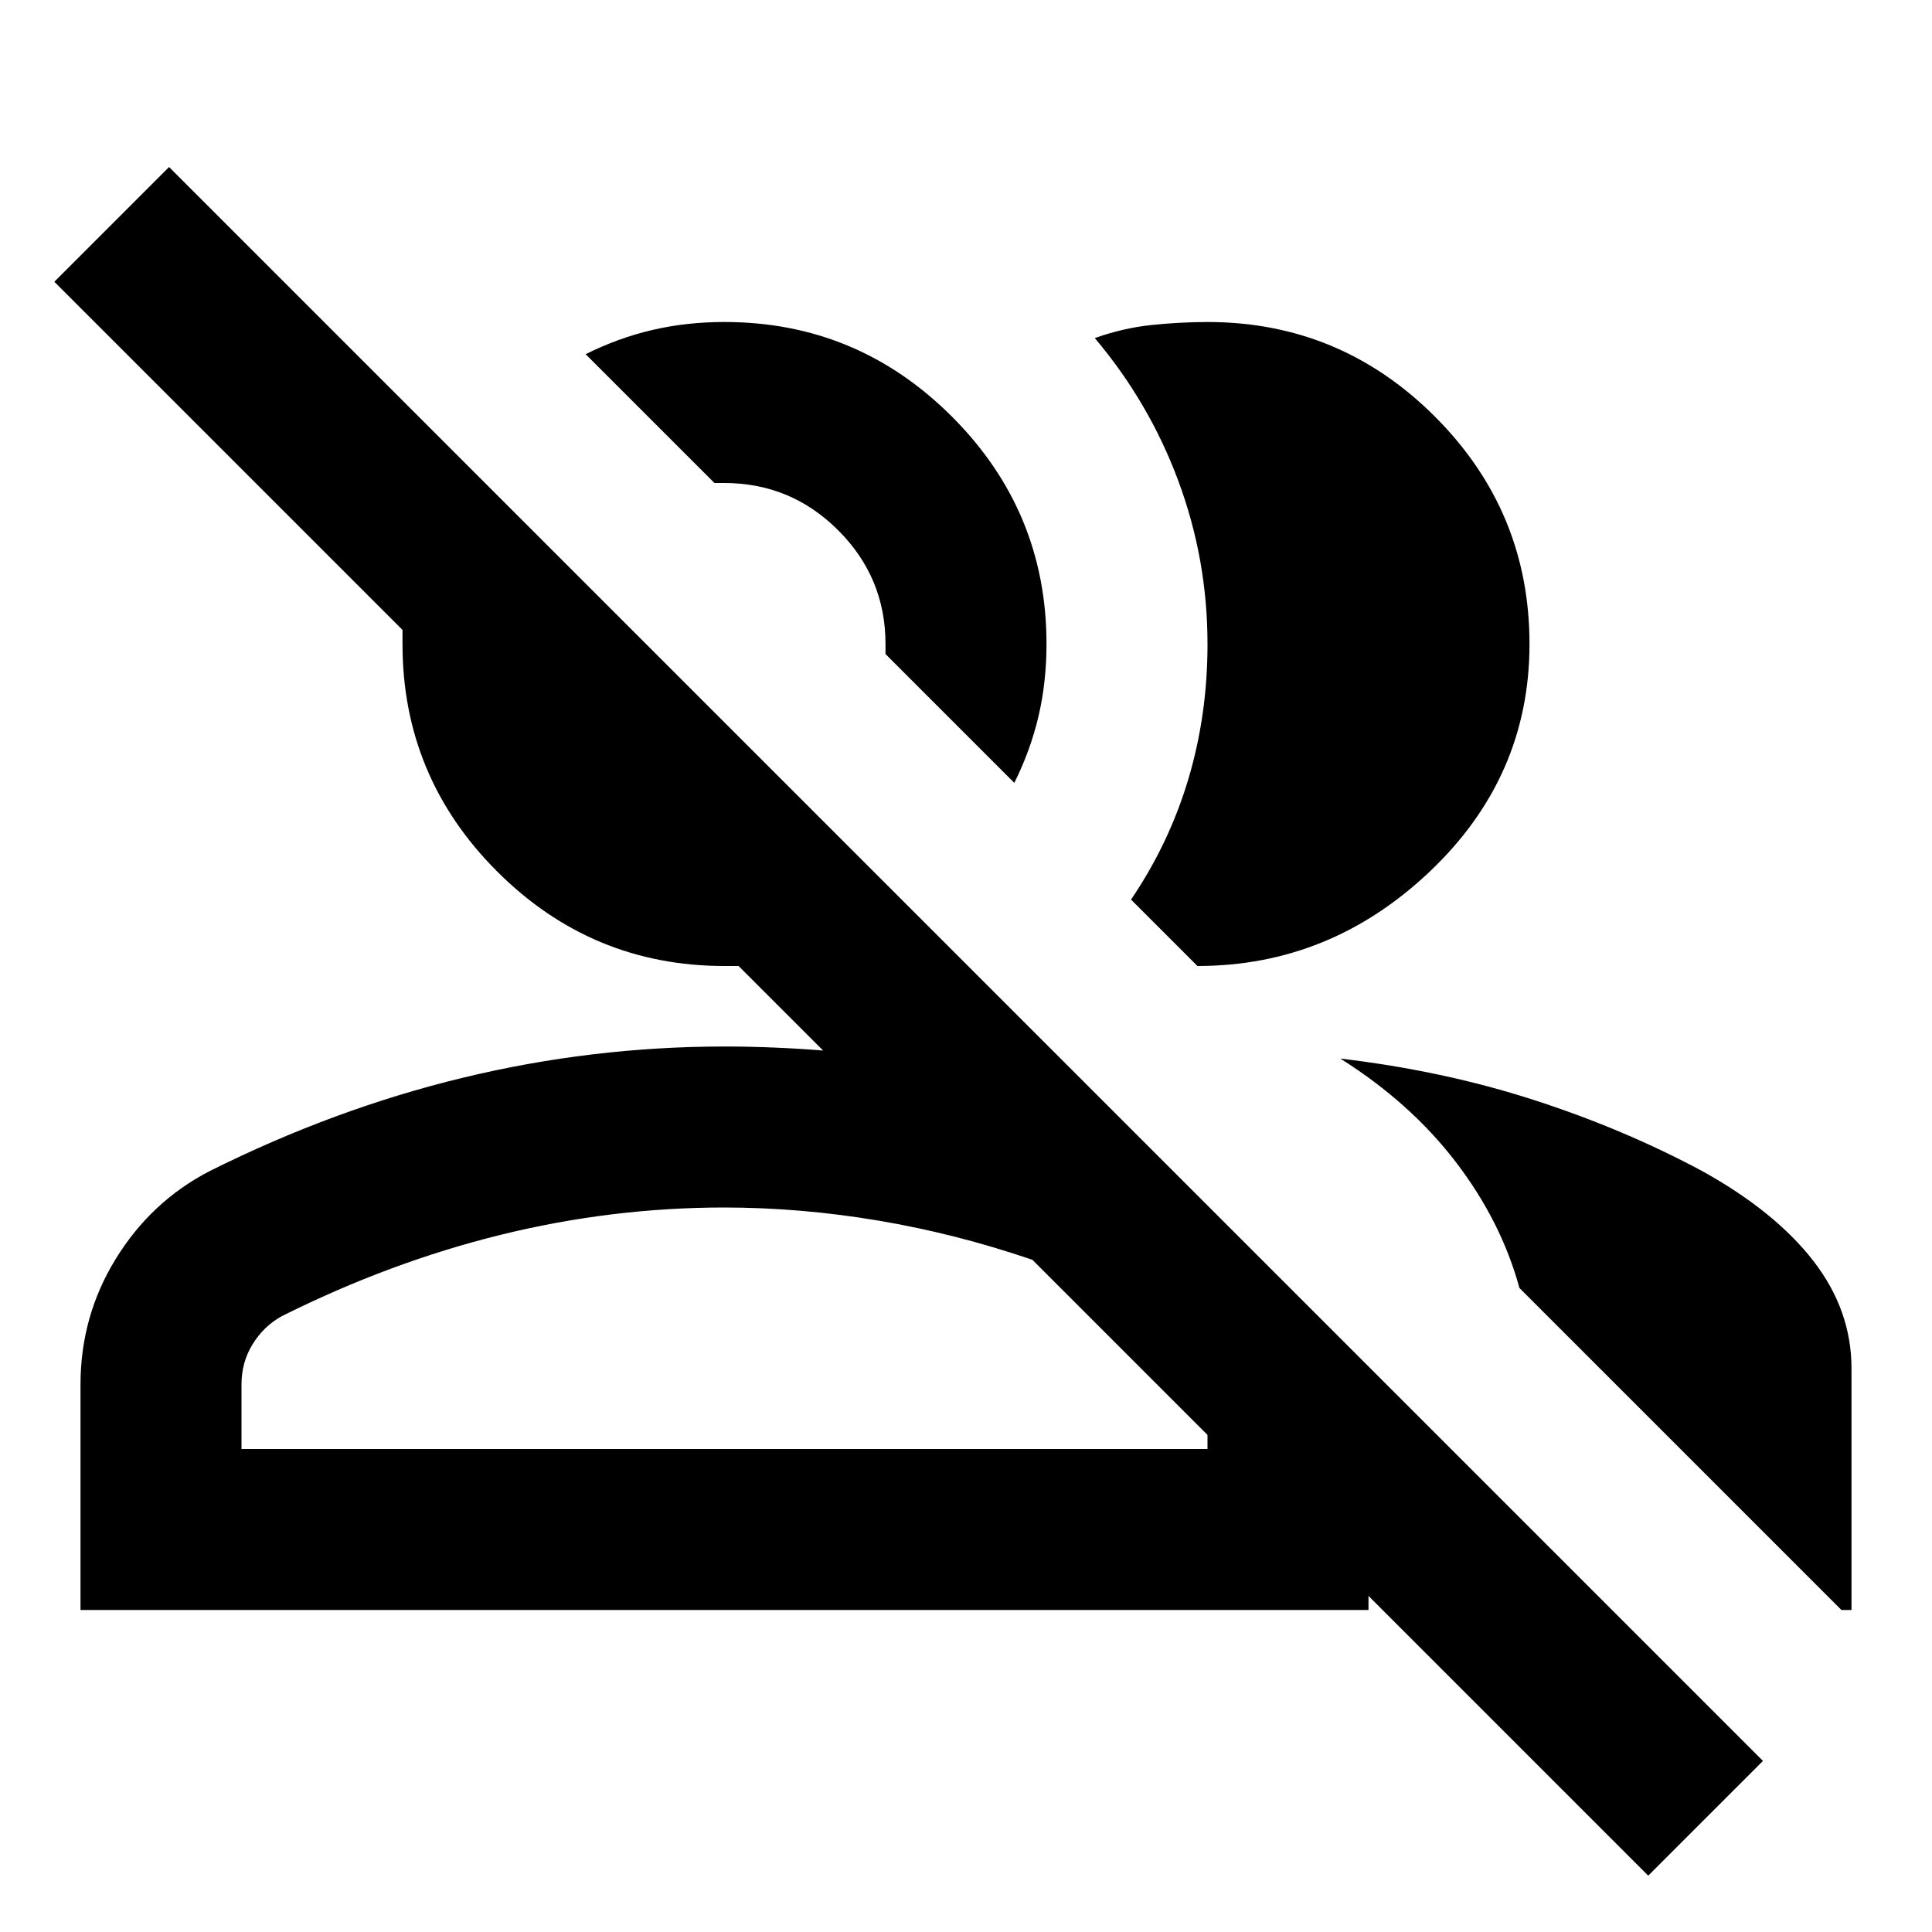 <?xml version="1.0" encoding="utf-8"?>
<!-- Generator: www.svgicons.com -->
<svg xmlns="http://www.w3.org/2000/svg" width="800" height="800" viewBox="0 0 24 24">
<path fill="currentColor" d="M20.475 23.3L17 19.825V20H1v-2.8q0-.85.438-1.562T2.6 14.55q1.55-.775 3.15-1.162T9 13q.3 0 .613.013t.612.037L9.175 12H9q-1.65 0-2.825-1.175T5 8v-.175L.675 3.5L2.1 2.075l19.8 19.8zM16.65 13.15q1.275.15 2.4.513t2.1.887q.9.5 1.375 1.112T23 17v3h-.125l-4-4q-.225-.825-.788-1.562T16.65 13.15M9 15q-1.4 0-2.775.338T3.5 16.35q-.225.125-.363.35T3 17.2v.8h12v-.175l-2.175-2.175q-.95-.325-1.912-.487T9 15m5.05-3.825q.475-.7.713-1.5T15 8q0-1.05-.362-2.025T13.6 4.2q.35-.125.7-.162T15 4q1.65 0 2.825 1.175T19 8t-1.237 2.825T14.875 12zm-1.45-1.45l-1.6-1.6V8q0-.825-.587-1.412T9 6h-.125l-1.6-1.6q.4-.2.825-.3T9 4q1.65 0 2.825 1.175T13 8q0 .475-.1.9t-.3.825M9.95 7.05"/>
</svg>